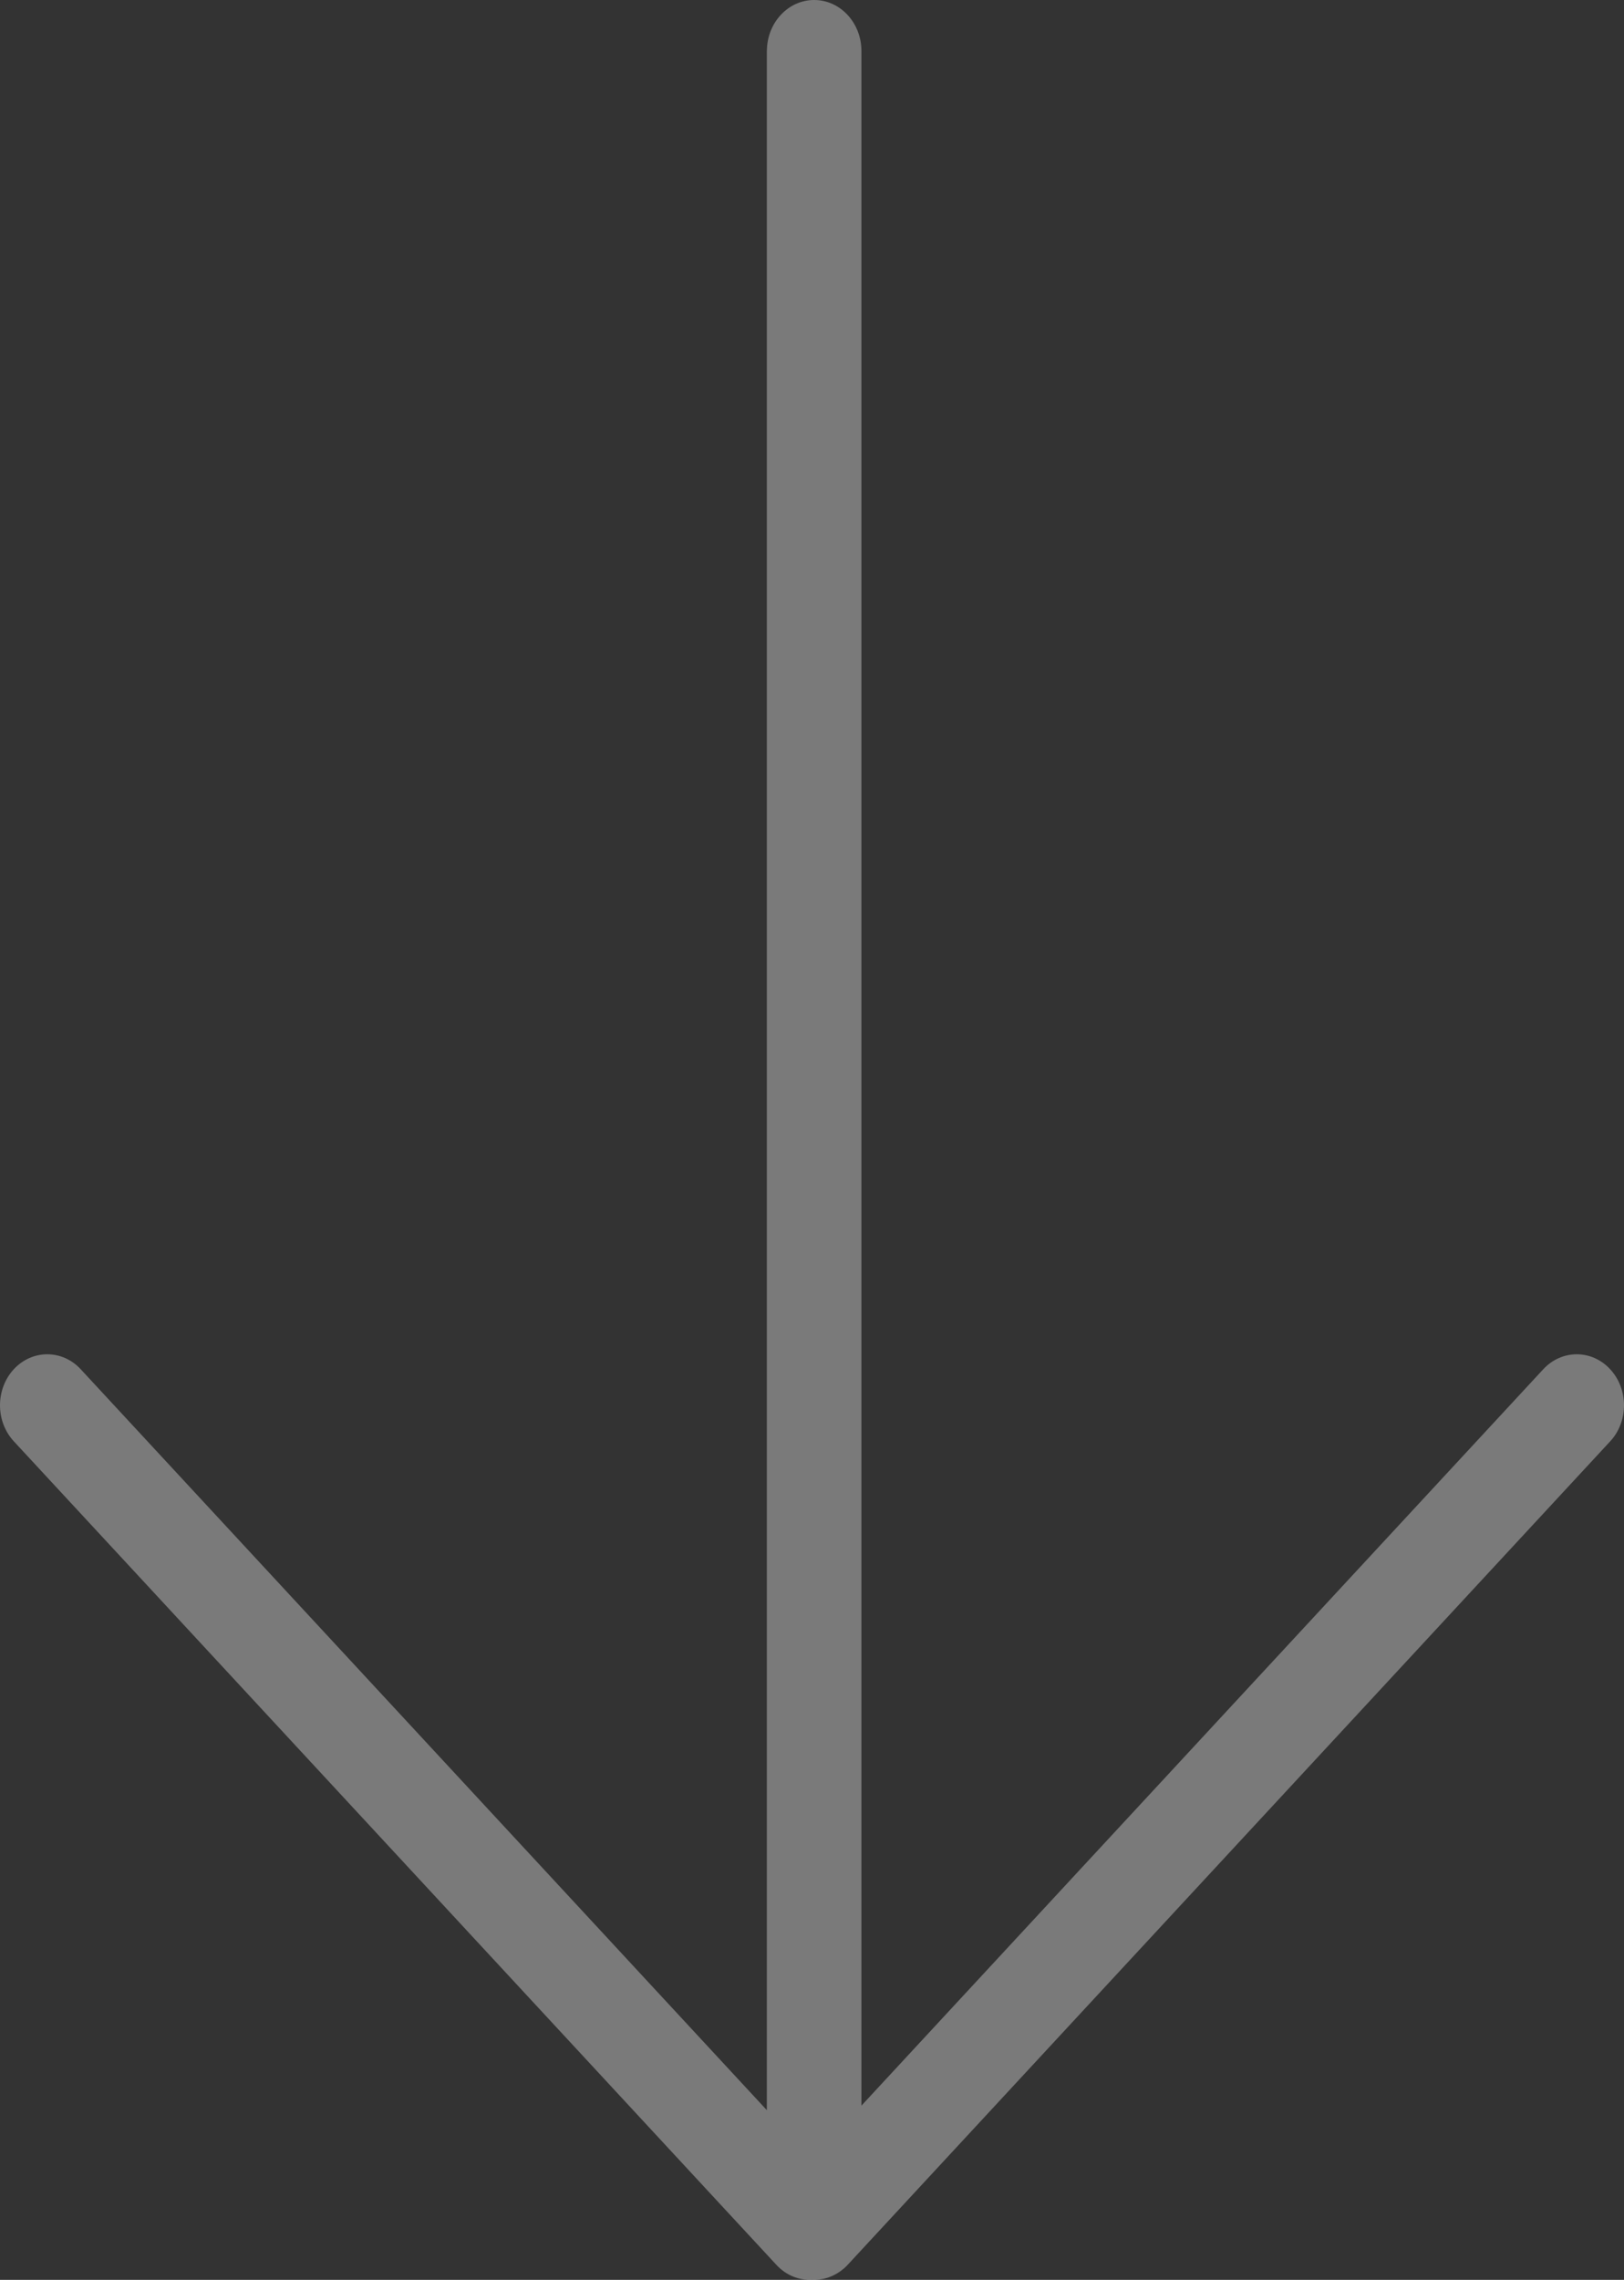 <svg xmlns="http://www.w3.org/2000/svg" width="57" height="80" viewBox="0 0 57 80" fill="none"><rect x="0" y="0" width="57" height="80" fill="#333333" stroke="none"/><path d="M26.915 1.791V74.046L2.832 48.046C2.184 47.347 1.134 47.347 0.484 48.046C0.163 48.395 0 48.854 0 49.312C0 49.771 0.163 50.229 0.487 50.578L27.253 79.477C27.595 79.846 28.051 80.02 28.5 79.998C28.58 80.001 28.659 80.001 28.739 79.991C28.763 79.989 28.788 79.983 28.812 79.979C28.84 79.975 28.871 79.971 28.899 79.965C28.928 79.959 28.954 79.951 28.981 79.943C29.005 79.937 29.032 79.931 29.056 79.923C29.083 79.915 29.109 79.903 29.136 79.892C29.16 79.882 29.186 79.874 29.211 79.862C29.235 79.852 29.26 79.838 29.282 79.826C29.307 79.814 29.333 79.802 29.358 79.787C29.38 79.773 29.402 79.759 29.425 79.745C29.449 79.729 29.474 79.715 29.496 79.699C29.52 79.68 29.545 79.66 29.567 79.642C29.587 79.626 29.606 79.612 29.626 79.596C29.669 79.557 29.71 79.519 29.748 79.477L56.514 50.578C57.162 49.88 57.162 48.745 56.514 48.046C55.867 47.347 54.817 47.347 54.167 48.046L30.235 73.887V1.791C30.235 0.802 29.492 0 28.576 0C27.66 0 26.917 0.802 26.917 1.791H26.915Z" fill="white" fill-opacity="0.35"></path></svg>